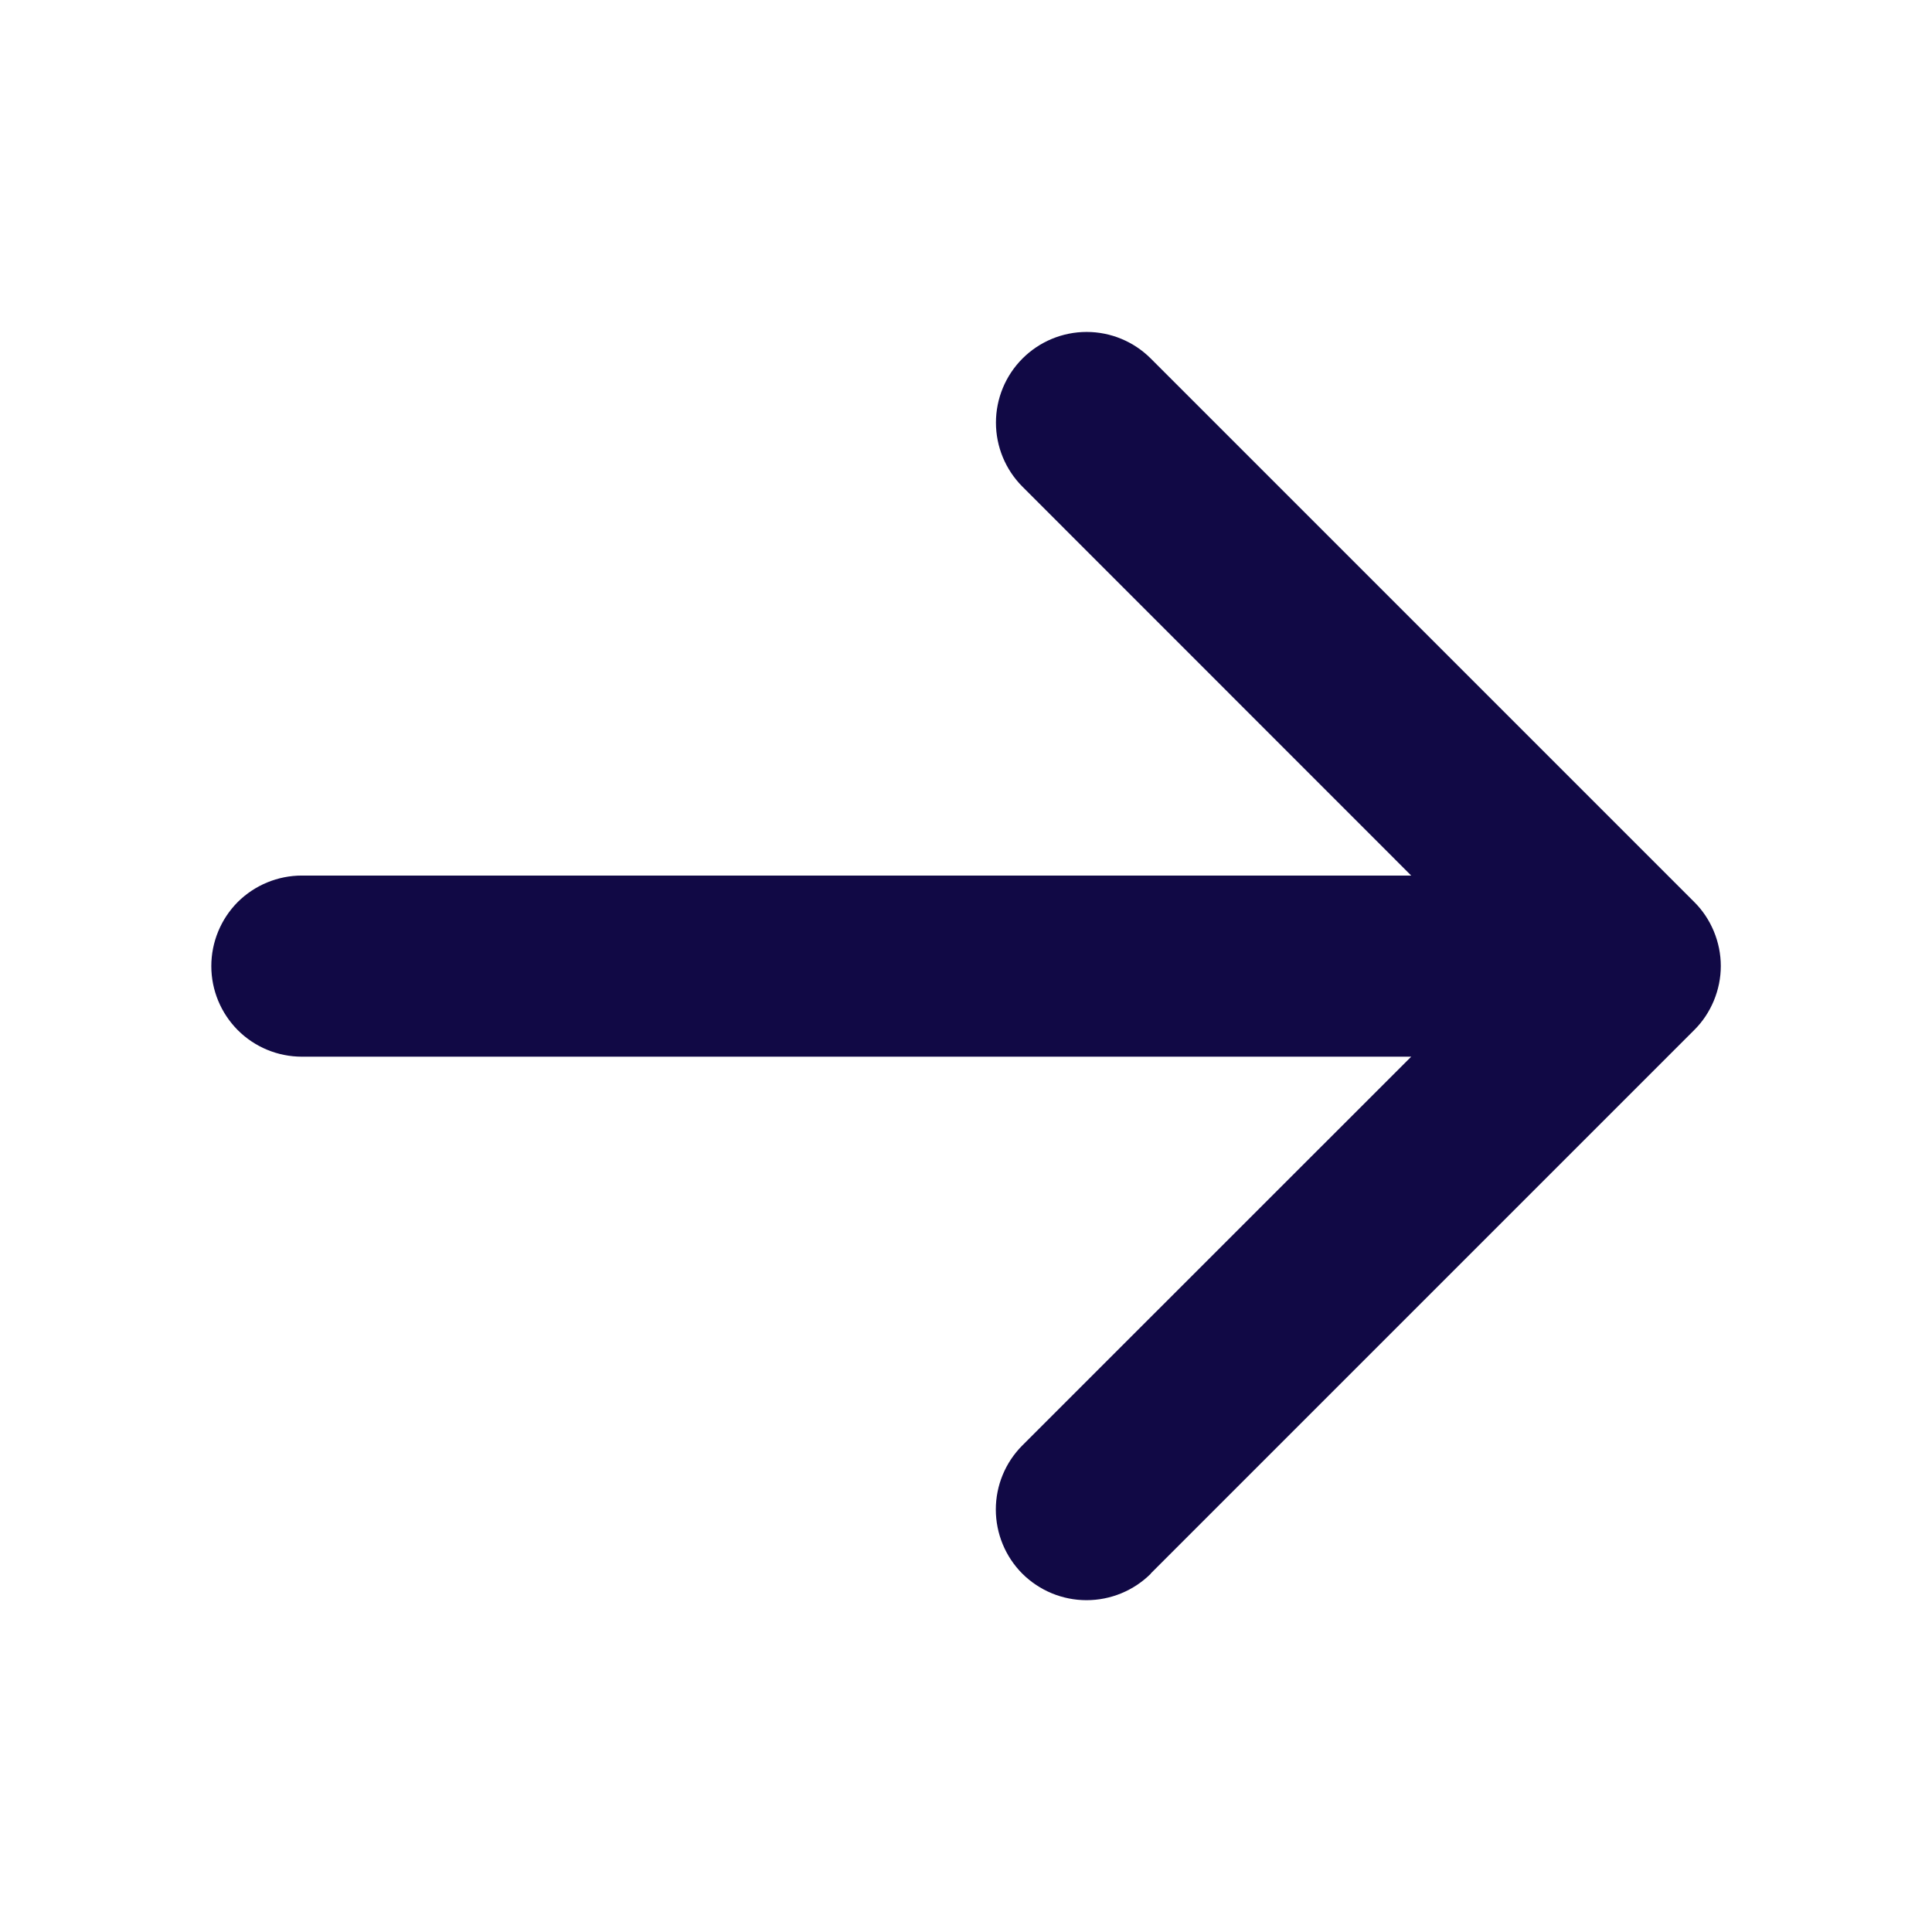 <svg width="16" height="16" viewBox="0 0 16 16" fill="none" xmlns="http://www.w3.org/2000/svg">
<path d="M9.53 13.031L14.03 8.531C14.1 8.462 14.155 8.379 14.193 8.288C14.231 8.196 14.251 8.099 14.251 8C14.251 7.901 14.231 7.804 14.193 7.712C14.155 7.621 14.1 7.538 14.03 7.469L9.53 2.969C9.389 2.828 9.198 2.749 8.999 2.749C8.8 2.749 8.609 2.828 8.468 2.969C8.327 3.11 8.248 3.301 8.248 3.5C8.248 3.699 8.327 3.89 8.468 4.031L11.687 7.251L2.5 7.251C2.301 7.251 2.11 7.33 1.969 7.47C1.829 7.611 1.75 7.802 1.75 8.001C1.75 8.2 1.829 8.39 1.969 8.531C2.11 8.672 2.301 8.751 2.5 8.751L11.687 8.751L8.467 11.97C8.326 12.111 8.247 12.302 8.247 12.501C8.247 12.7 8.326 12.892 8.467 13.033C8.608 13.173 8.799 13.252 8.998 13.252C9.198 13.252 9.389 13.173 9.53 13.033L9.53 13.031Z" fill="#110945"/>
</svg>
